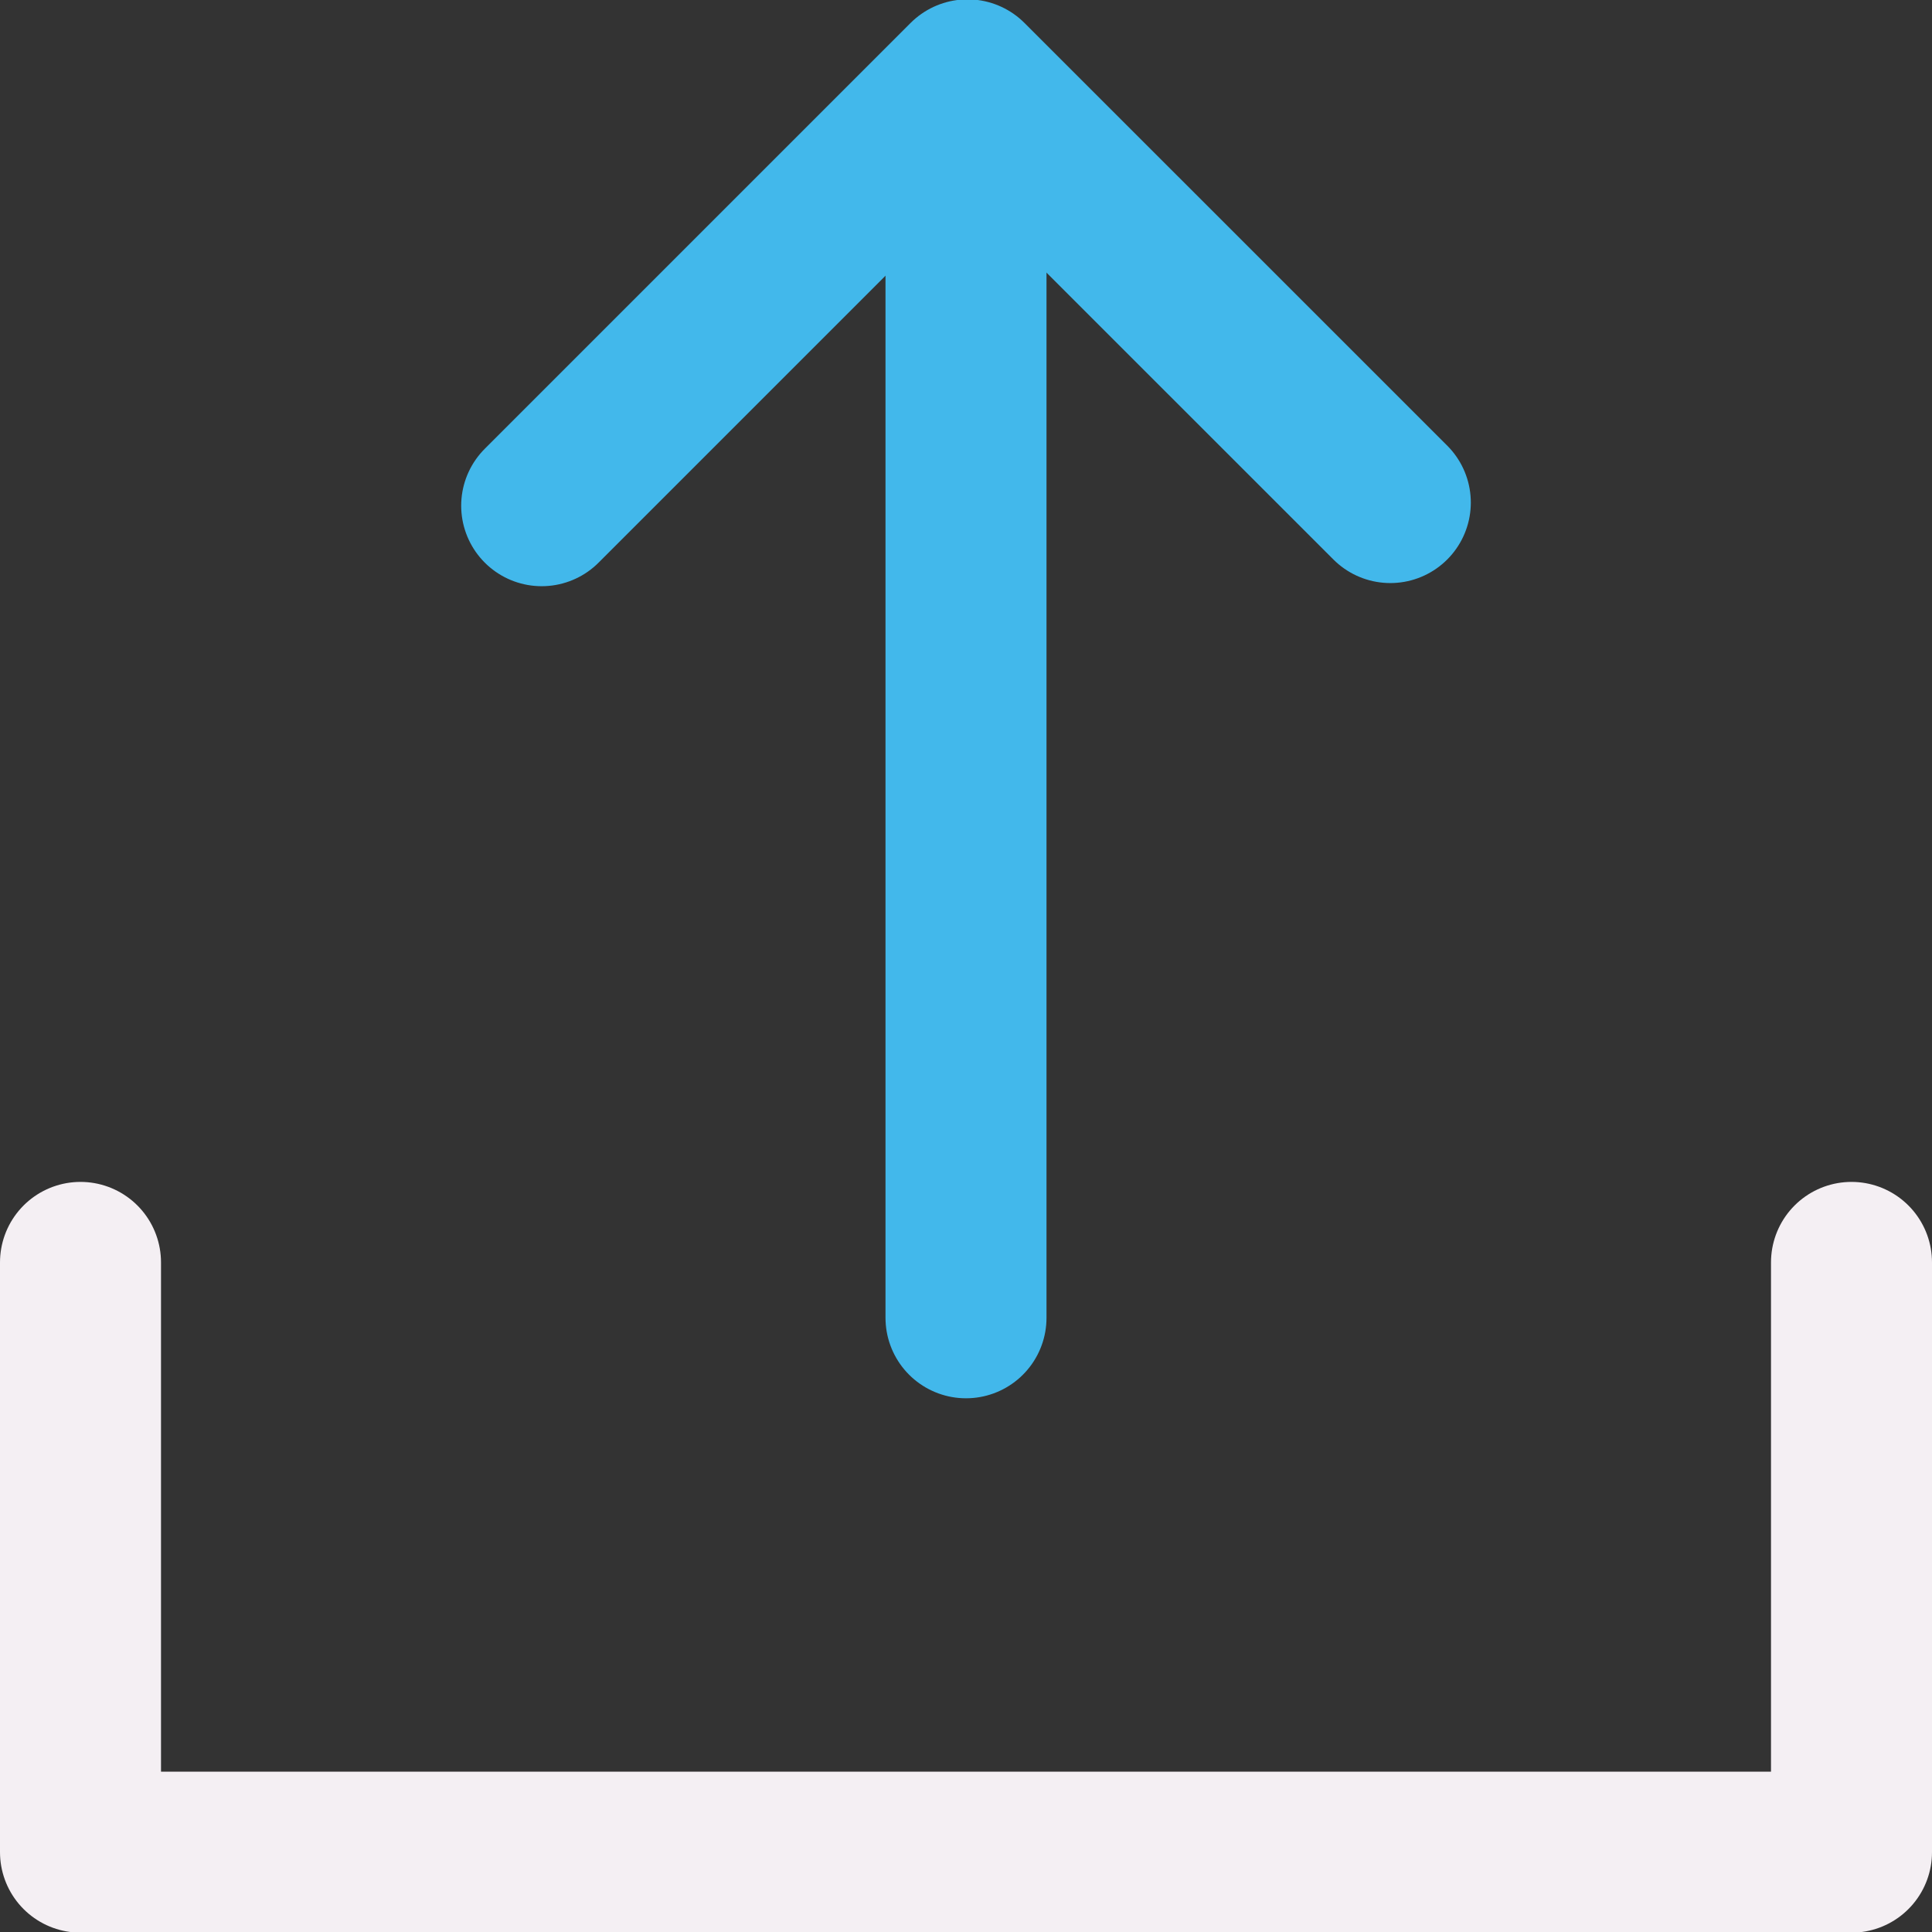 <?xml version="1.0" encoding="UTF-8" standalone="no"?>
<svg
   xmlns:dc="http://purl.org/dc/elements/1.1/"
   xmlns:cc="http://creativecommons.org/ns#"
   xmlns:rdf="http://www.w3.org/1999/02/22-rdf-syntax-ns#"
   xmlns:svg="http://www.w3.org/2000/svg"
   xmlns="http://www.w3.org/2000/svg"
   xmlns:sodipodi="http://sodipodi.sourceforge.net/DTD/sodipodi-0.dtd"
   xmlns:inkscape="http://www.inkscape.org/namespaces/inkscape"
   id="Слой_1"
   data-name="Слой 1"
   viewBox="0 0 24 24"
   version="1.1"
   sodipodi:docname="uploading.svg"
   inkscape:version="1.0.1 (3bc2e813f5, 2020-09-07)">
  <rect x="0" y="0" width="24" height="24" fill="#333333" stroke="none"/>
  <sodipodi:namedview
     pagecolor="#111111"
     bordercolor="#666666"
     borderopacity="1"
     objecttolerance="10"
     gridtolerance="10"
     guidetolerance="10"
     inkscape:pageopacity="0"
     inkscape:pageshadow="2"
     inkscape:window-width="1609"
     inkscape:window-height="1286"
     id="namedview30"
     showgrid="true"
     inkscape:zoom="27.961538"
     inkscape:cx="3.3259971"
     inkscape:cy="13"
     inkscape:window-x="0"
     inkscape:window-y="37"
     inkscape:window-maximized="0"
     inkscape:document-rotation="0"
     inkscape:current-layer="Слой_1">
    <inkscape:grid
       type="xygrid"
       id="grid_kicad"
       spacingx="0.5"
       spacingy="0.5"
       color="#9999ff"
       opacity="0.13"
       empspacing="2" />
  </sodipodi:namedview>
  <defs
     id="defs27459">
    <style
       id="style27457">.cls-1,.cls-2{fill:none;stroke-linecap:round;stroke-linejoin:round;stroke-width:2px;}.cls-1{stroke:#42B8EB;}.cls-2{stroke:#F4EFF3;}</style>
  </defs>
  <title
     id="title27461">uploading</title>
  <line
     class="cls-1"
     x1="12"
     y1="16.37"
     x2="12"
     y2="2.276"
     id="line27463" />
  <polyline
     class="cls-1"
     points="7.729 7.282 13.019 1.992 18.271 7.243"
     id="polyline27465"
     transform="translate(-1,-1)" />
  <polyline
     class="cls-2"
     points="2 16.682 2 24.008 24 24.008 24 16.682"
     id="polyline27467"
     transform="translate(-1,-1)" />
</svg>
